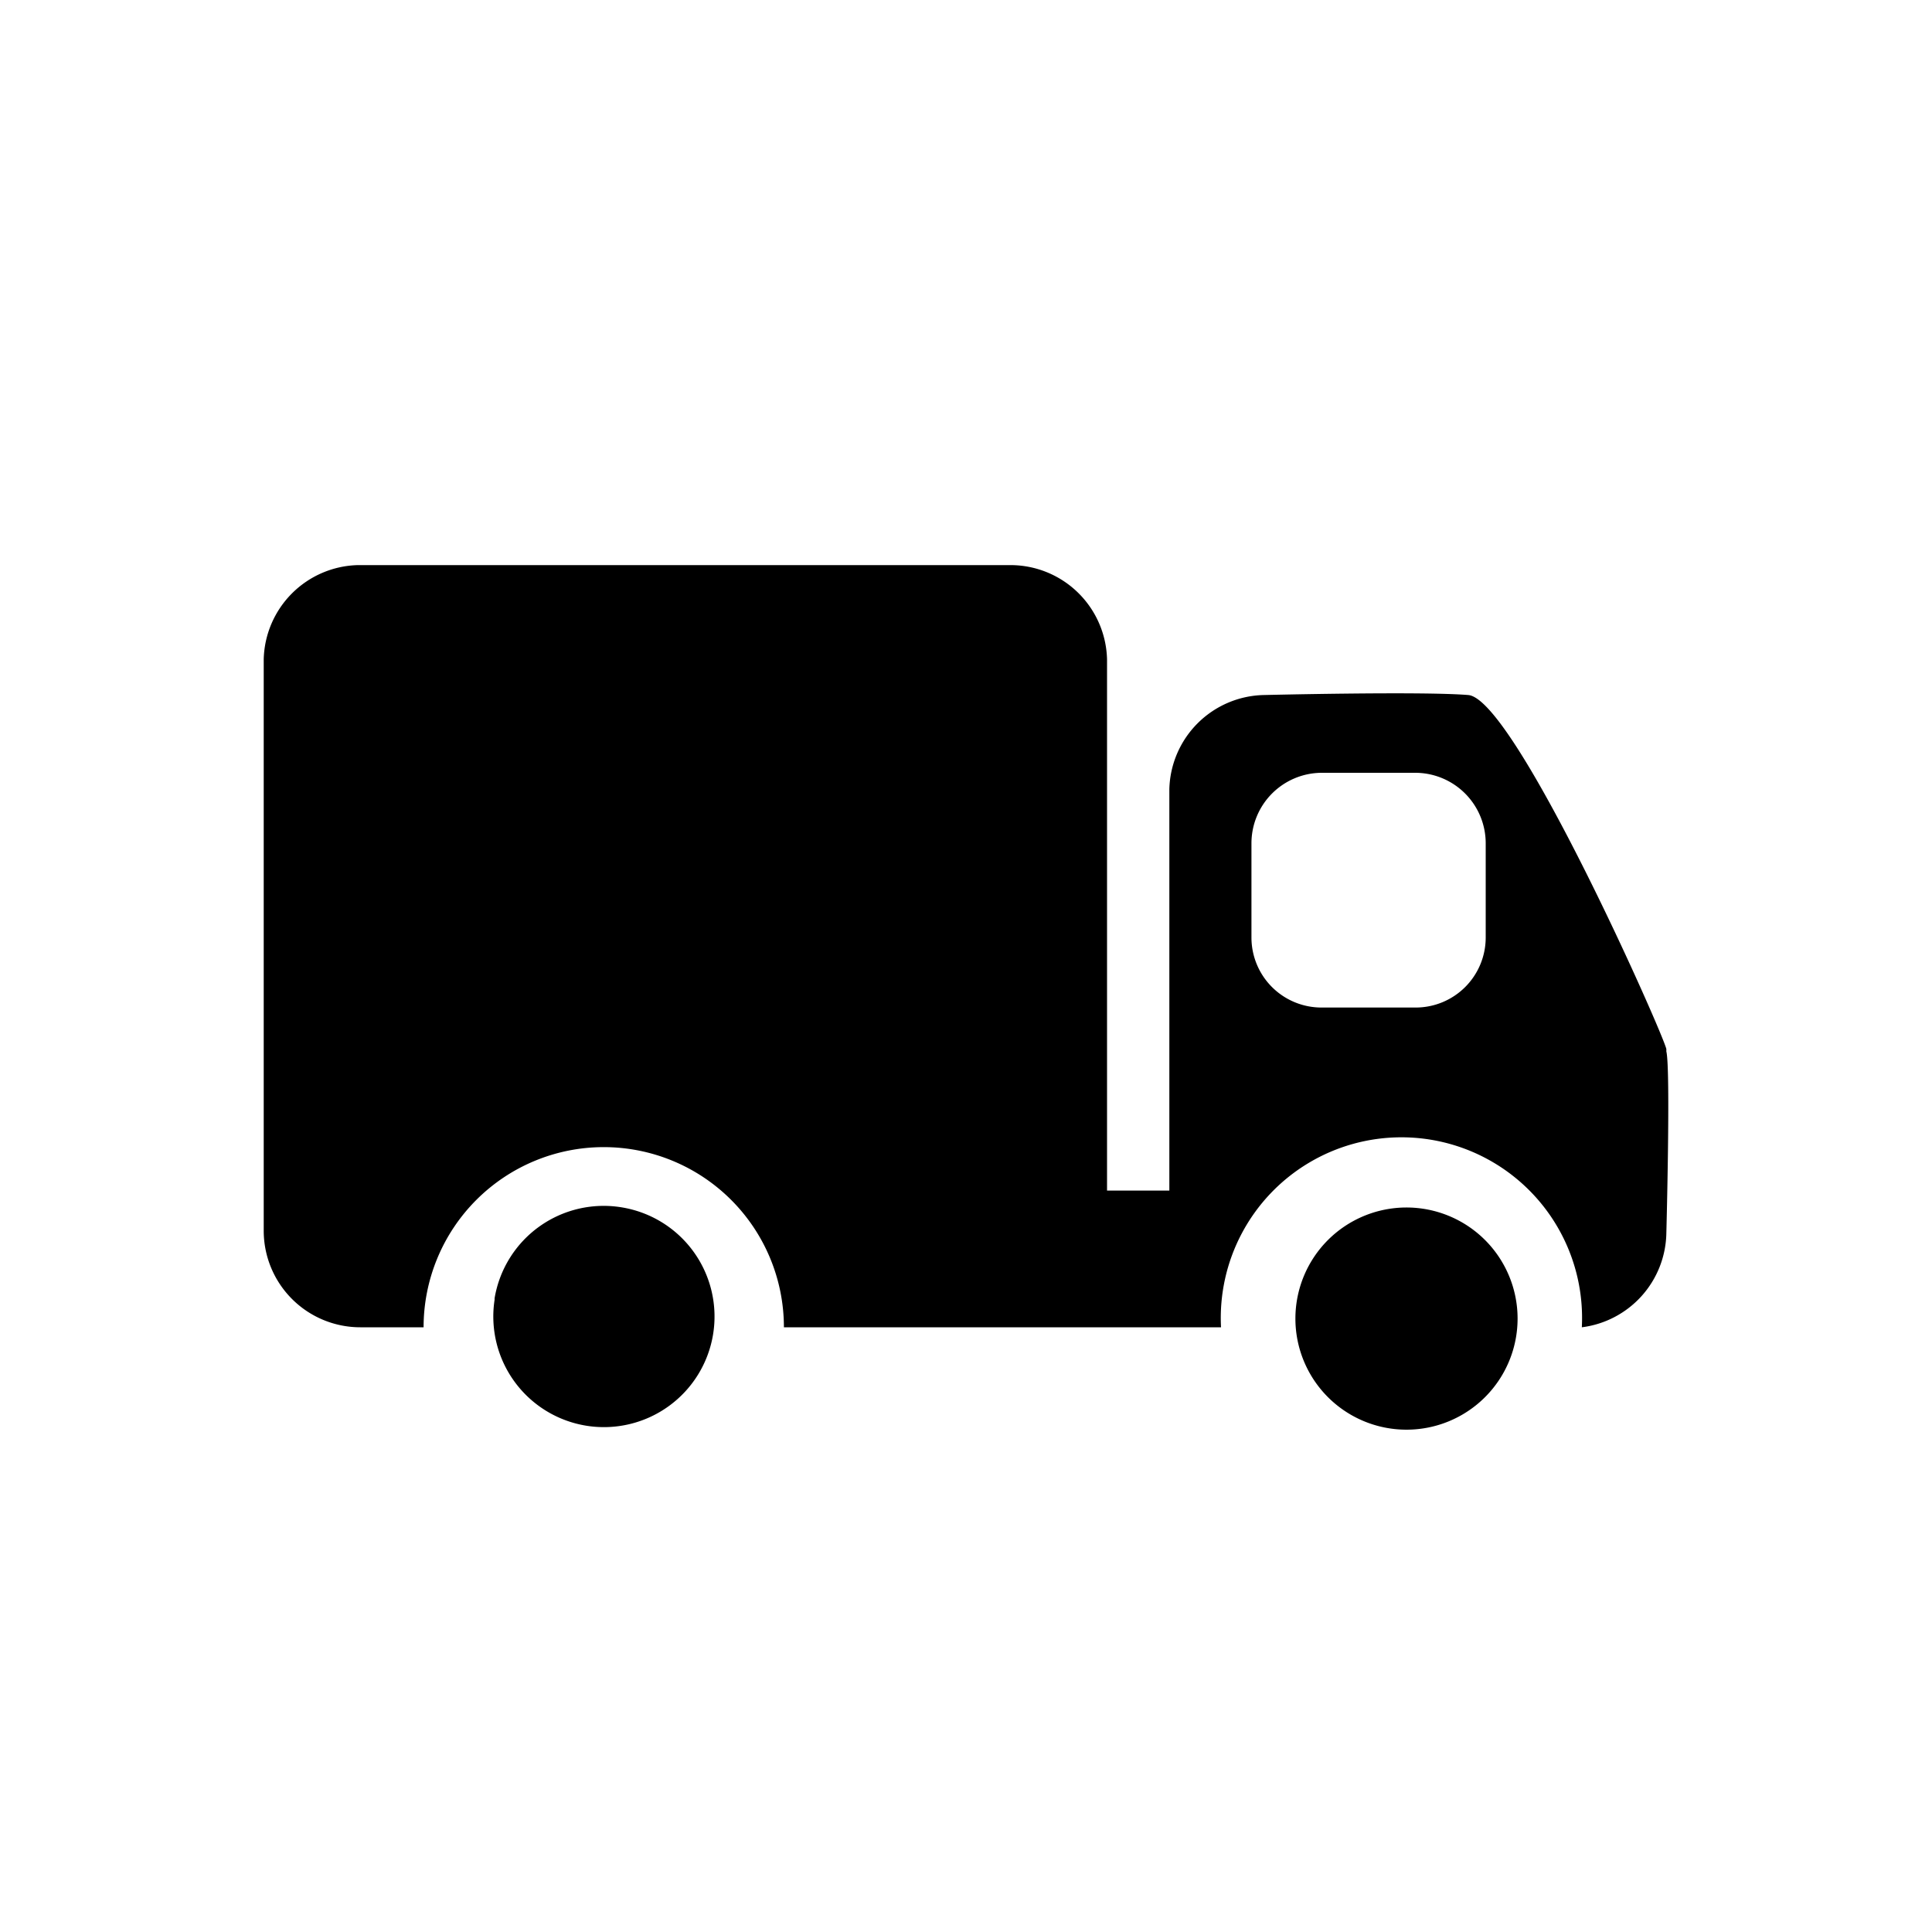 <svg xmlns="http://www.w3.org/2000/svg" viewBox="0 0 40 40"><path d="M26.82 27.29A2.3 2.3 0 1029.11 25a2.3 2.3 0 00-2.29 2.29m-16.58-.38A2.29 2.29 0 1012.89 25a2.29 2.29 0 00-2.65 1.88"/><path d="M30.76 19.41a1.45 1.45 0 01-1.45 1.45h-1.95a1.45 1.45 0 01-1.45-1.45v-1.95A1.46 1.46 0 0127.36 16h1.95a1.46 1.46 0 011.45 1.46zm3.74 2.31c-.07-.33-3.14-7.25-4.1-7.33s-4.24 0-4.24 0a2 2 0 00-1.95 1.95v8.31h-1.29v-11a2 2 0 00-2-1.95H7.41a2 2 0 00-1.95 1.95v11.83a2 2 0 002 2h1.31a3.73 3.73 0 117.46 0h9.05a3.74 3.74 0 117.47 0 2 2 0 001.75-1.95s.09-3.4 0-3.76"/></svg>